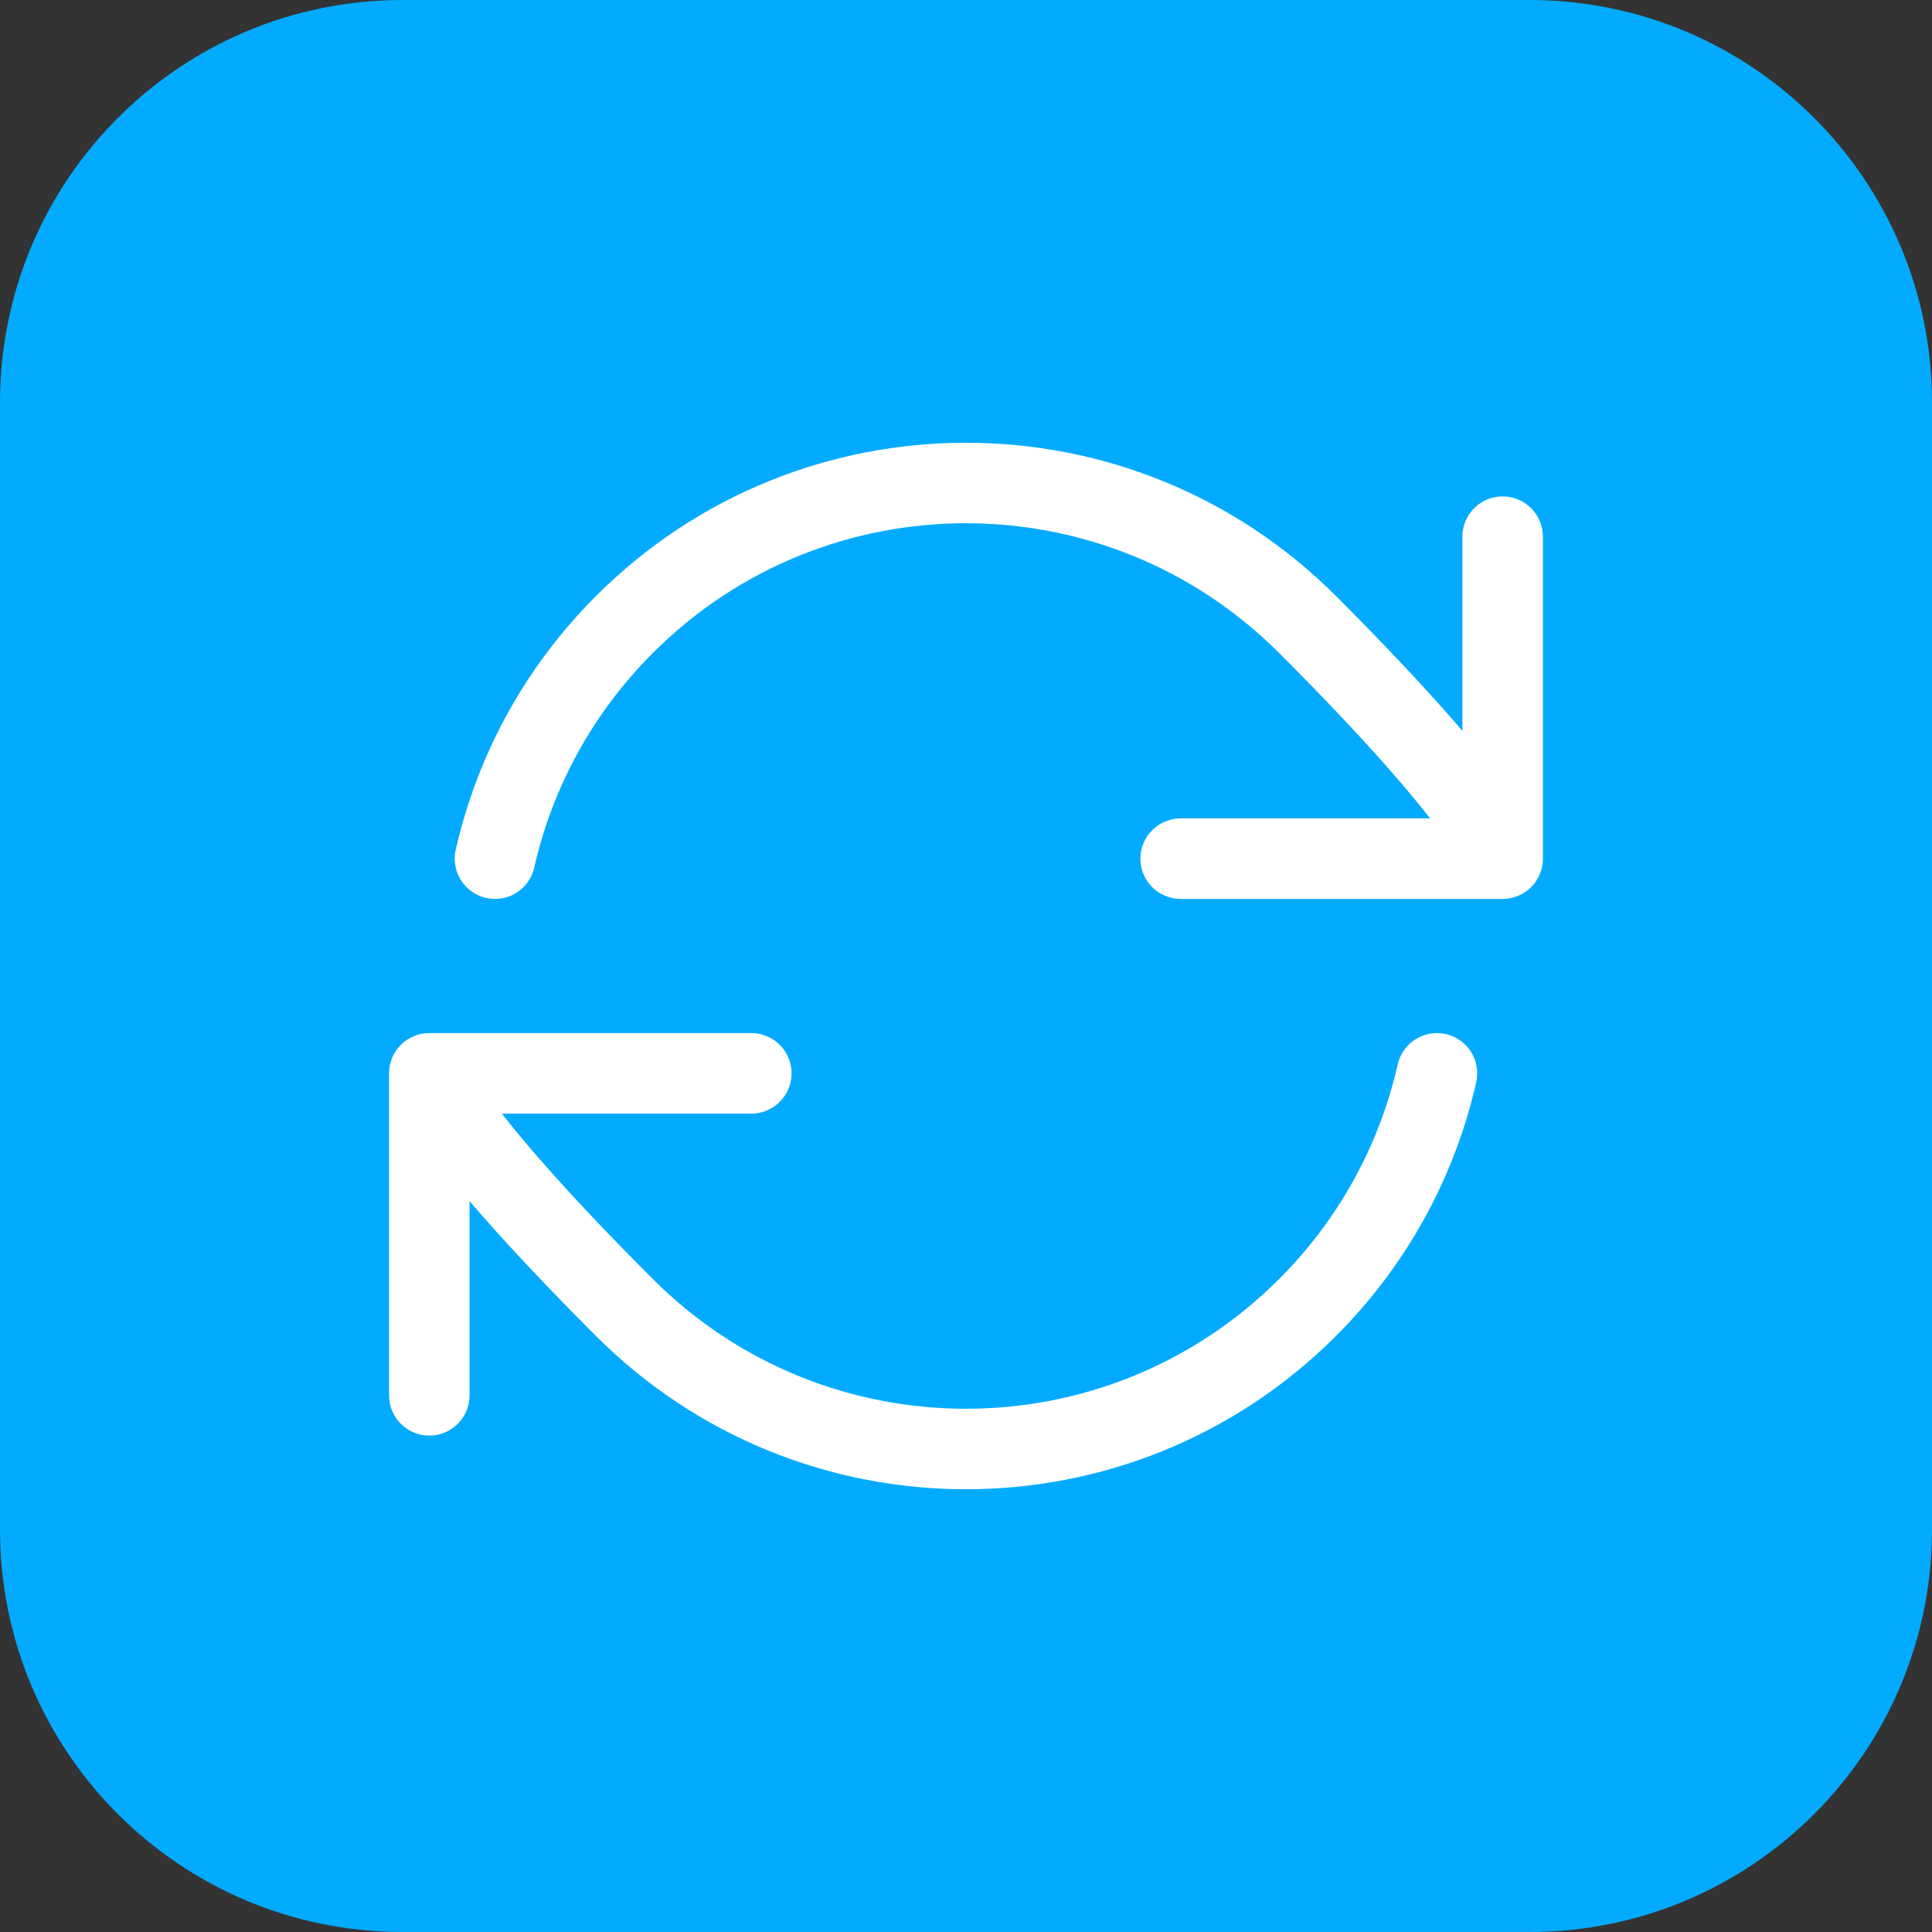 <svg width="48" height="48" viewBox="0 0 48 48" fill="none" xmlns="http://www.w3.org/2000/svg">
<rect x="0" y="0" width="48" height="48" fill="#333333" stroke="none"/>
<path d="M0 10C0 4.477 4.477 0 10 0H38C43.523 0 48 4.477 48 10V38C48 43.523 43.523 48 38 48H10C4.477 48 0 43.523 0 38V10Z" fill="#02ABFF"/>
<path d="M10.666 26.667C10.666 26.667 10.828 27.799 15.514 32.485C20.2 37.172 27.798 37.172 32.485 32.485C34.145 30.825 35.217 28.799 35.701 26.667M10.666 26.667V34.667M10.666 26.667H18.666M37.333 21.333C37.333 21.333 37.171 20.201 32.485 15.515C27.798 10.828 20.2 10.828 15.514 15.515C13.854 17.175 12.782 19.201 12.298 21.333M37.333 21.333V13.333M37.333 21.333H29.333" stroke="white" stroke-width="2" stroke-linecap="round" stroke-linejoin="round"/>
</svg>
